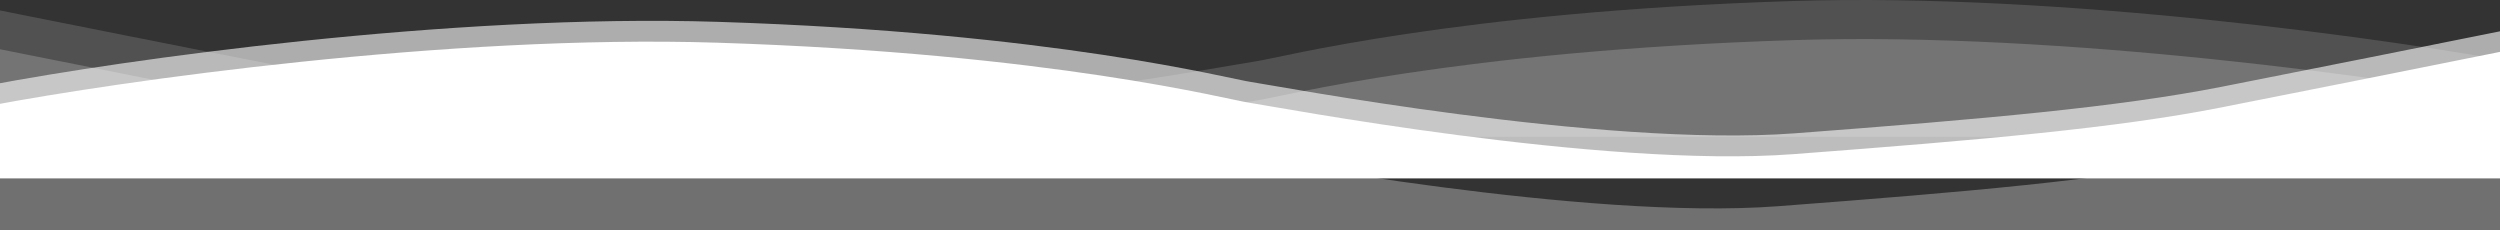 <svg width="1920" height="177" viewBox="0 0 1920 177" fill="none" xmlns="http://www.w3.org/2000/svg">
<rect x="0" y="0" width="1920" height="177" fill="#333333" stroke="none"/>
<path opacity="0.3" d="M-20 121.17L-20 177L1920.79 177V77.251C1871.48 87.176 1756.89 110.153 1693.06 122.659C1613.28 138.291 1513.2 147.224 1365.25 158.39C1217.29 169.556 963.452 121.17 947.496 118.937C931.54 116.704 796.642 80.973 538.45 72.785C331.896 66.234 80.086 102.312 -20 121.17Z" fill="white"/>
<path d="M-7.87 81.17L-7.87 137L1932.92 137V37.251C1883.61 47.176 1769.02 70.153 1705.19 82.659C1625.41 98.291 1525.33 107.224 1377.38 118.39C1229.42 129.556 975.582 81.17 959.626 78.937C943.67 76.704 808.772 40.973 550.58 32.785C344.026 26.234 92.216 62.312 -7.87 81.17Z" fill="white"/>
<path opacity="0.6" d="M-6.859 65.17L-6.859 121L1933.93 121V21.251C1884.62 31.176 1770.03 54.153 1706.2 66.659C1626.42 82.291 1526.34 91.224 1378.39 102.39C1230.43 113.556 976.592 65.17 960.637 62.937C944.681 60.704 809.783 24.973 551.59 16.785C345.036 10.234 93.226 46.312 -6.859 65.17Z" fill="white"/>
<path opacity="0.15" d="M1938.99 49.17V105L-13.935 105V5.251C35.691 15.176 150.998 38.153 215.22 50.659C295.497 66.291 396.208 75.224 545.086 86.39C693.964 97.556 949.391 49.17 965.446 46.937C981.502 44.704 1117.24 8.973 1377.05 0.785C1584.89 -5.766 1838.28 30.312 1938.99 49.17Z" fill="white"/>
<path opacity="0.2" d="M1940 79.17V135L-12.924 135V35.251C36.701 45.176 152.009 68.153 216.23 80.659C296.508 96.291 397.219 105.224 546.097 116.39C694.974 127.556 950.402 79.17 966.457 76.937C982.512 74.704 1118.25 38.973 1378.06 30.785C1585.9 24.234 1839.29 60.312 1940 79.17Z" fill="white"/>
</svg>
